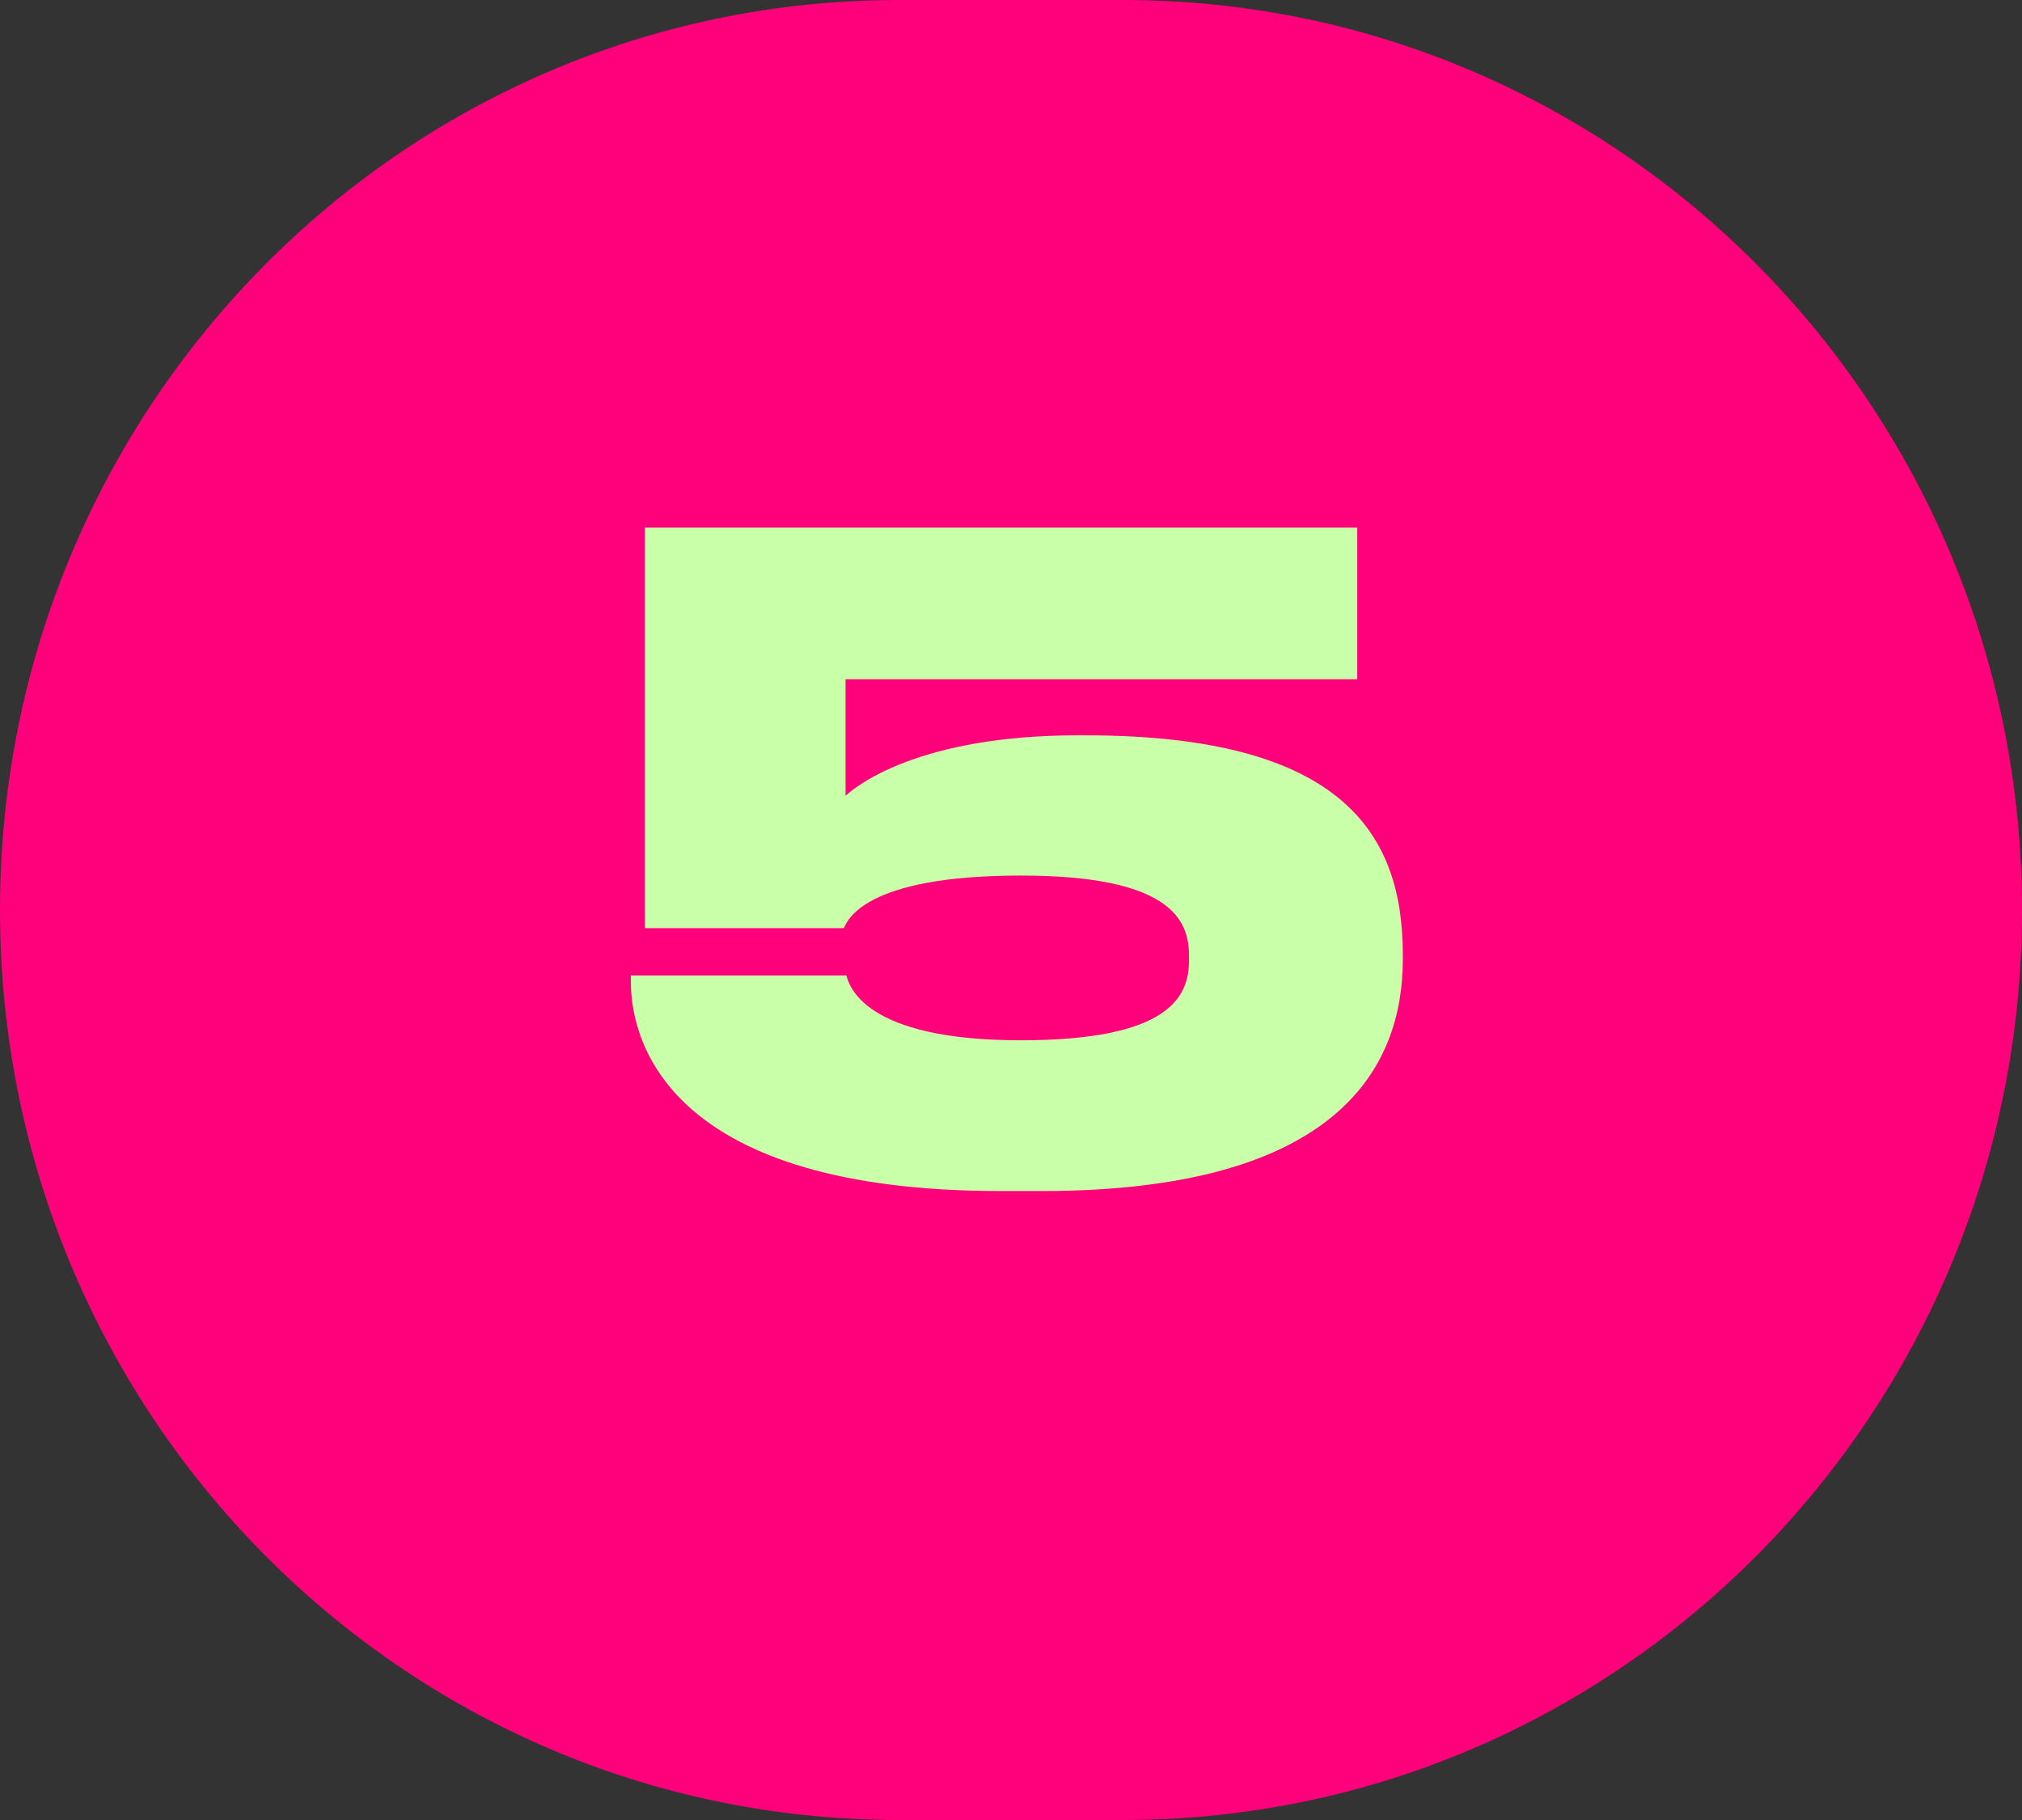 <?xml version="1.0" encoding="UTF-8"?> <svg xmlns="http://www.w3.org/2000/svg" width="60" height="54" viewBox="0 0 60 54" fill="none"><rect x="0" y="0" width="60" height="54" fill="#333333" stroke="none"/><path d="M0 27C0 12.088 11.939 0 26.667 0H33.333C48.061 0 60 12.088 60 27C60 41.912 48.061 54 33.333 54H26.667C11.939 54 0 41.912 0 27Z" fill="#FF017B"></path><path d="M30.914 35.338H29.692C19.968 35.338 18.72 31.022 18.72 29.124V28.942H25.116C25.194 29.228 25.61 30.866 30.29 30.866C34.71 30.866 35.282 29.566 35.282 28.5V28.344C35.282 27.278 34.71 25.978 30.29 25.978C25.61 25.978 25.142 27.33 25.038 27.538H19.136V15.656H40.274V20.154H25.09V23.612C25.428 23.3 27.3 21.818 31.98 21.818H32.214C39.884 21.818 41.626 24.782 41.626 28.318V28.474C41.626 31.62 39.754 35.338 30.914 35.338Z" fill="#C9FFA8"></path></svg> 
